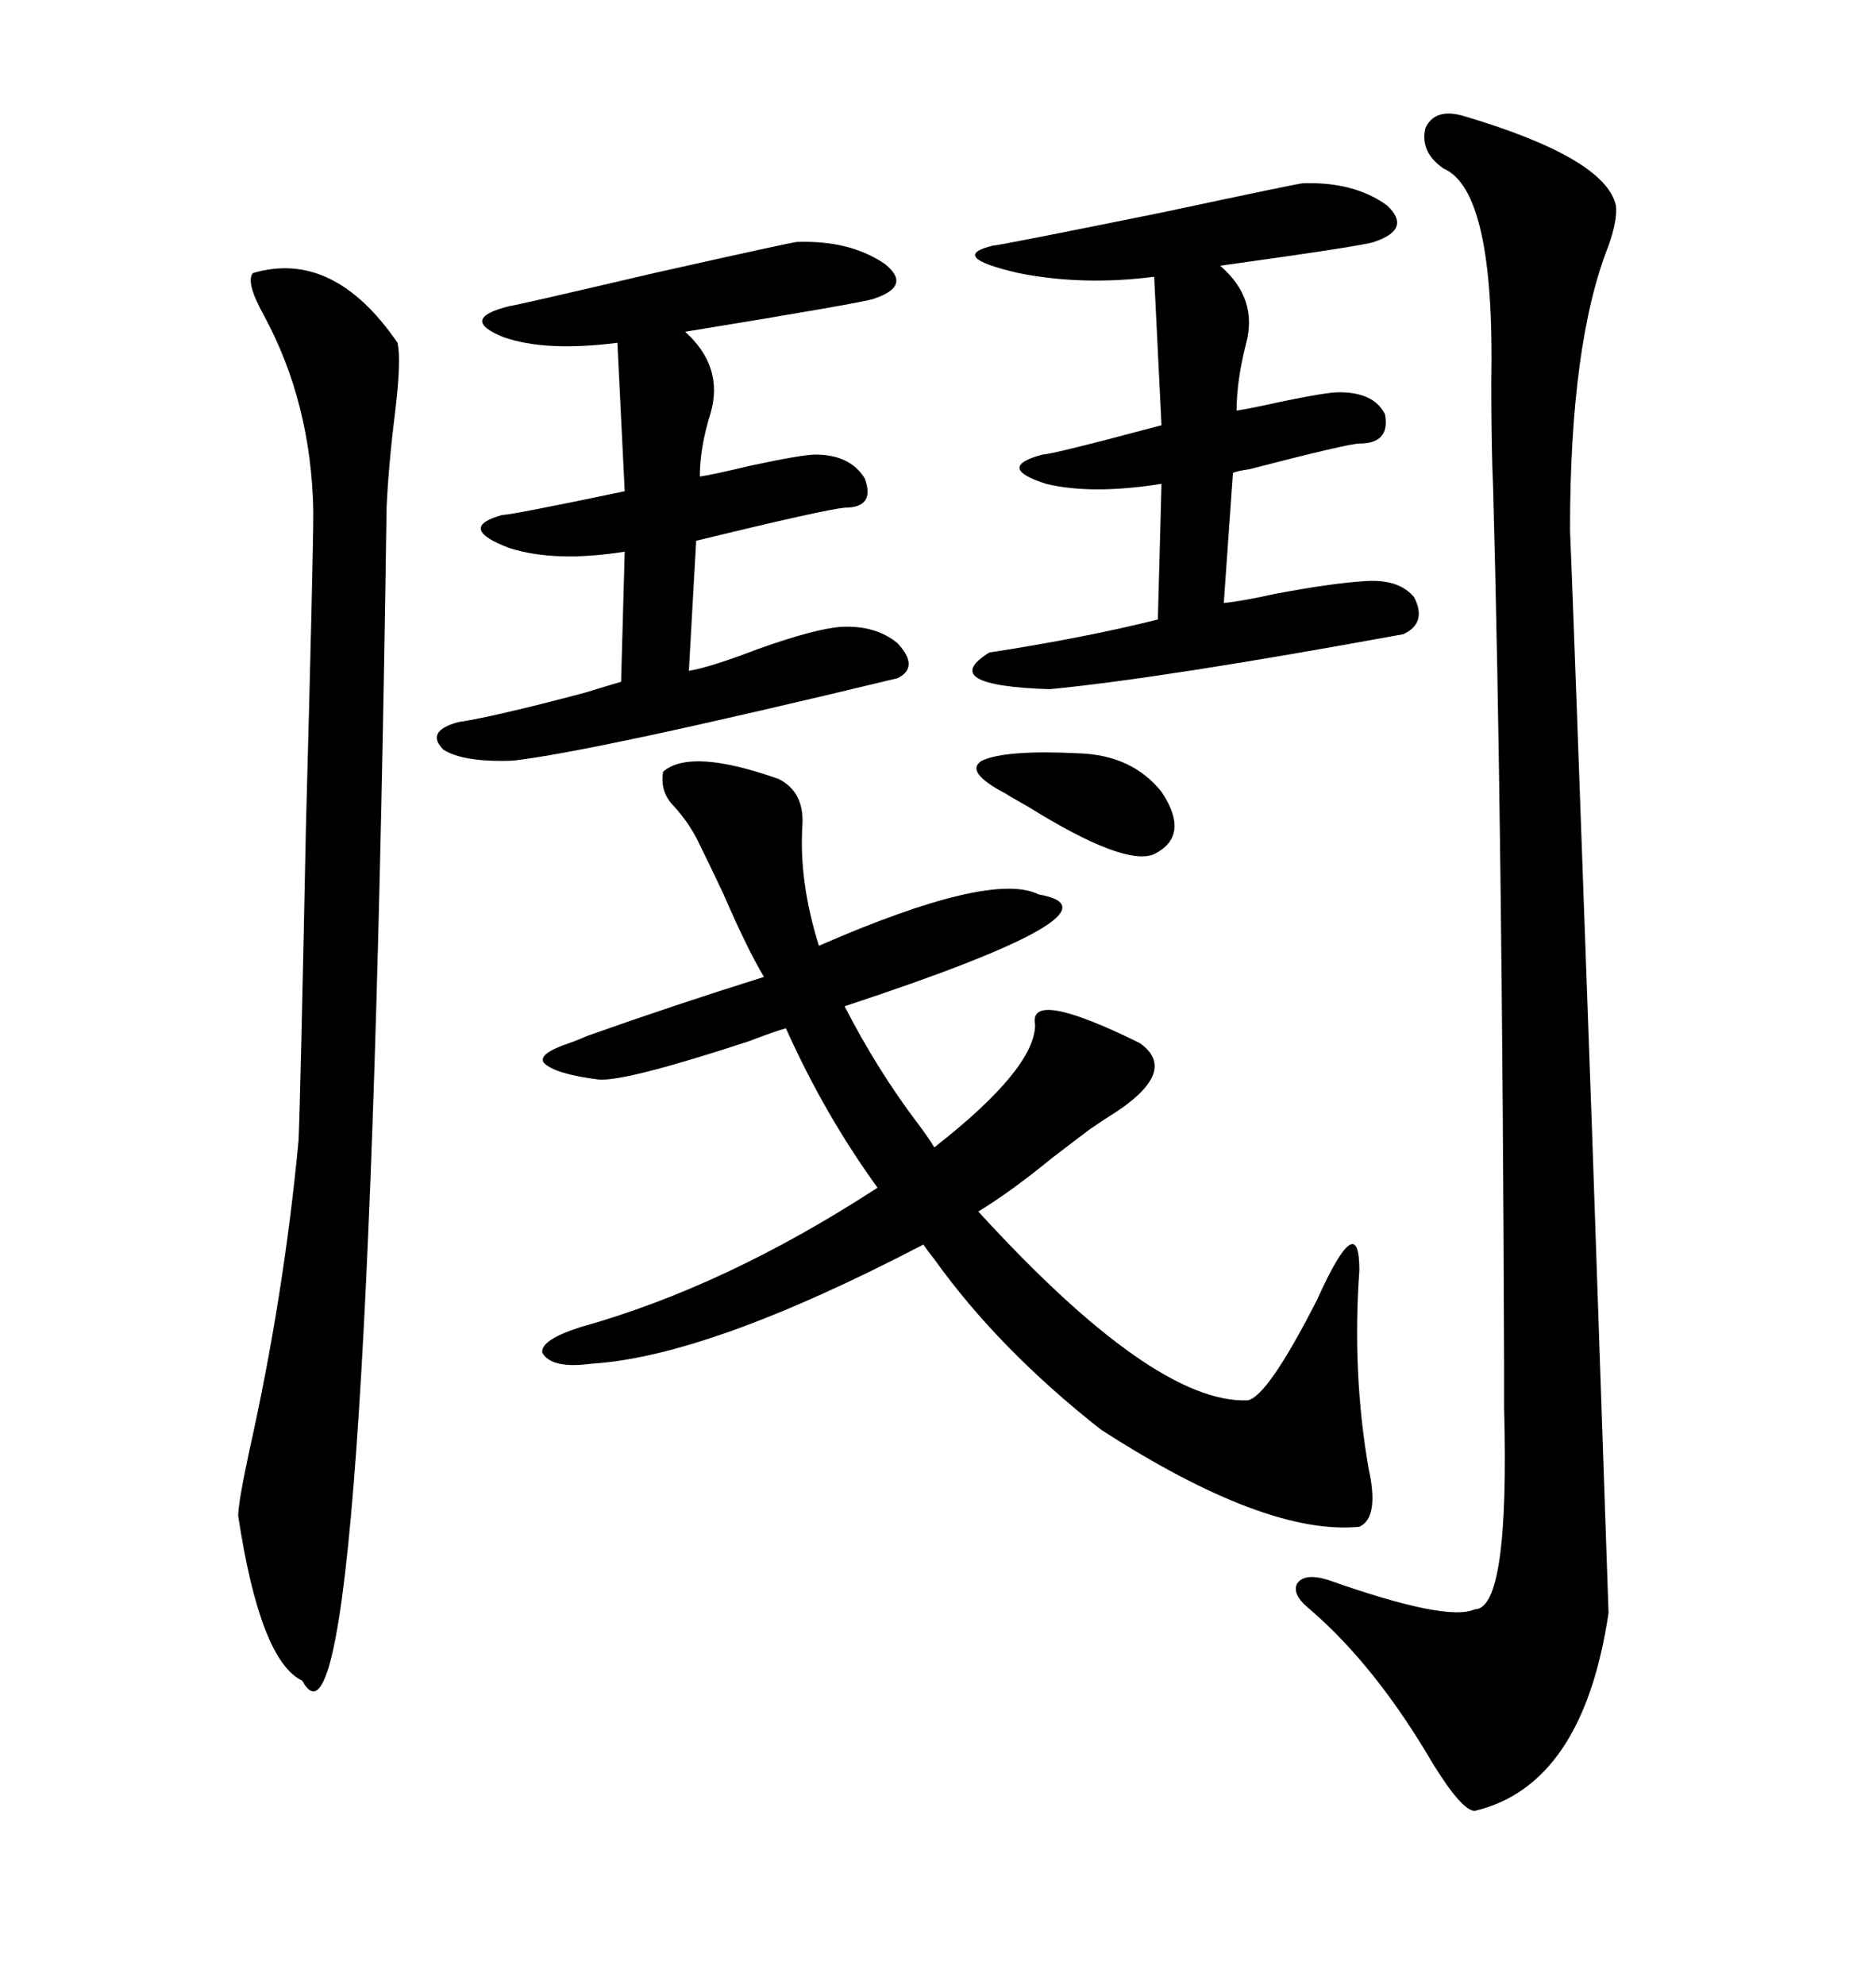 <svg xmlns="http://www.w3.org/2000/svg" xmlns:xlink="http://www.w3.org/1999/xlink" width="300" height="317.285"><path d="M233.79 18.46L233.79 18.46Q256.64 25.20 258.40 32.81L258.40 32.81Q258.69 35.16 257.23 39.26L257.23 39.26Q251.07 54.79 251.07 84.67L251.07 84.67Q251.66 98.73 254.59 180.76L254.59 180.76Q256.93 249.02 257.23 257.81L257.23 257.81Q253.13 285.35 235.84 289.45L235.84 289.45Q233.79 289.45 229.10 281.84L229.10 281.84Q220.02 266.31 209.47 257.23L209.47 257.23Q206.54 254.88 207.42 253.13L207.42 253.13Q208.59 251.37 212.40 252.54L212.40 252.54Q231.45 259.28 235.84 257.23L235.84 257.23Q241.41 257.23 240.53 225L240.53 225Q240.53 220.61 240.53 218.55L240.53 218.55Q240.23 130.96 238.77 77.93L238.77 77.93Q238.48 71.78 238.48 60.94L238.48 60.94Q239.06 30.47 230.86 26.95L230.86 26.95Q227.05 24.32 227.93 20.51L227.93 20.51Q229.39 17.29 233.79 18.46ZM106.05 123.34L106.05 123.34Q110.45 119.53 124.51 124.51L124.51 124.51Q128.61 126.56 128.32 131.84L128.32 131.84Q127.73 140.92 130.96 151.17L130.96 151.17Q158.50 139.16 166.11 142.97L166.11 142.97Q181.35 145.61 135.06 160.84L135.06 160.84Q140.33 171.09 146.78 179.59L146.78 179.59Q148.54 181.93 149.41 183.40L149.41 183.40Q165.53 170.80 165.53 163.77L165.53 163.77Q164.36 157.91 182.23 166.70L182.23 166.70Q188.96 171.39 176.95 178.71L176.95 178.71Q175.20 179.88 174.32 180.47L174.32 180.47Q171.97 182.23 168.16 185.16L168.16 185.16Q161.72 190.43 156.45 193.65L156.45 193.65Q184.57 224.41 199.51 223.83L199.51 223.83Q202.73 223.24 210.64 207.71L210.64 207.71Q217.38 192.77 217.38 203.03L217.38 203.03Q216.21 219.43 218.85 234.67L218.85 234.67Q220.61 242.58 217.38 244.04L217.38 244.04Q202.44 245.51 176.07 228.52L176.07 228.52Q159.67 215.63 149.41 201.27L149.41 201.27Q148.24 199.80 147.66 198.93L147.66 198.93Q113.38 216.80 94.63 217.97L94.63 217.97Q88.18 218.85 86.72 216.21L86.72 216.21Q86.43 214.16 92.87 212.11L92.87 212.11Q116.02 205.66 140.33 189.84L140.33 189.84Q131.84 178.13 125.68 164.36L125.68 164.36Q123.63 164.94 119.82 166.41L119.82 166.41Q100.20 172.85 95.80 172.56L95.80 172.56Q88.77 171.68 87.01 169.92L87.01 169.92Q85.84 168.46 91.11 166.70L91.11 166.70Q91.99 166.41 94.04 165.53L94.04 165.53Q108.11 160.55 122.17 156.15L122.17 156.15Q119.53 151.76 115.72 142.97L115.72 142.97Q113.38 137.99 111.91 135.06L111.91 135.06Q110.45 131.84 107.81 128.91L107.81 128.91Q105.47 126.56 106.05 123.34ZM40.43 43.65L40.43 43.65Q53.32 39.84 63.57 54.79L63.57 54.79Q64.16 57.42 63.28 65.04L63.28 65.04Q62.11 74.41 61.82 81.15L61.82 81.15Q58.89 288.28 48.34 268.65L48.34 268.65Q41.60 265.43 38.09 242.29L38.09 242.29Q38.09 240.23 39.84 232.03L39.84 232.03Q45.41 207.13 47.75 182.23L47.75 182.23Q48.05 175.20 48.93 131.84L48.93 131.84Q50.10 88.77 50.10 81.74L50.10 81.74Q49.80 64.45 42.19 50.39L42.19 50.39Q39.26 45.12 40.43 43.65ZM127.44 38.67L127.44 38.67Q135.94 38.38 141.50 42.19L141.50 42.19Q145.90 45.70 139.75 47.75L139.75 47.75Q138.28 48.34 109.57 53.03L109.57 53.03Q115.72 58.59 113.67 65.92L113.67 65.92Q111.91 71.48 111.91 76.17L111.91 76.17Q113.96 75.88 120.12 74.41L120.12 74.41Q128.32 72.66 130.37 72.66L130.37 72.66Q135.94 72.66 138.28 76.46L138.28 76.46Q140.04 81.15 135.06 81.15L135.06 81.15Q131.84 81.45 111.33 86.43L111.33 86.43L110.16 107.23Q113.67 106.64 121.29 103.71L121.29 103.71Q130.37 100.49 134.47 100.20L134.47 100.20Q140.04 99.90 143.55 102.83L143.55 102.83Q147.07 106.64 143.55 108.40L143.55 108.40Q94.92 120.12 82.03 121.58L82.03 121.58Q74.12 121.88 70.90 119.82L70.90 119.82Q67.97 116.89 73.24 115.43L73.24 115.43Q79.10 114.55 93.46 110.74L93.46 110.74Q97.27 109.57 99.32 108.98L99.32 108.98L99.90 88.18Q88.77 89.94 81.45 87.60L81.45 87.60Q72.95 84.38 80.27 82.32L80.27 82.32Q81.74 82.32 99.90 78.52L99.90 78.52L98.73 54.79Q87.30 56.25 80.57 53.91L80.57 53.91Q73.24 50.98 81.45 48.93L81.45 48.93Q82.03 48.93 104.59 43.65L104.59 43.65Q126.86 38.67 127.44 38.67ZM208.30 29.30L208.30 29.30Q216.50 29.00 221.78 32.81L221.78 32.81Q225.88 36.62 219.73 38.67L219.73 38.67Q218.26 39.26 195.12 42.48L195.12 42.48Q201.27 47.75 199.22 55.08L199.22 55.08Q197.75 60.94 197.75 65.63L197.75 65.63Q199.80 65.33 205.08 64.16L205.08 64.16Q212.11 62.70 214.16 62.70L214.16 62.70Q219.73 62.70 221.48 66.21L221.48 66.21Q222.36 70.90 217.38 70.90L217.38 70.90Q215.63 70.90 199.80 75L199.80 75Q197.75 75.29 197.17 75.59L197.17 75.59L195.70 96.39Q198.63 96.09 203.91 94.92L203.91 94.92Q213.28 93.16 218.55 92.87L218.55 92.87Q223.83 92.58 226.17 95.51L226.17 95.51Q228.22 99.61 224.41 101.37L224.41 101.37Q186.04 108.40 167.87 110.16L167.87 110.16Q149.71 109.57 158.20 104.30L158.20 104.30Q173.44 101.95 185.16 99.02L185.16 99.02L185.74 77.34Q174.61 79.10 167.29 77.34L167.29 77.34Q159.08 74.71 166.70 72.66L166.70 72.66Q168.16 72.66 185.74 67.97L185.74 67.97L184.57 44.24Q173.14 45.70 162.89 43.65L162.89 43.65Q151.46 41.02 158.79 39.26L158.79 39.26Q159.67 39.26 185.74 33.98L185.74 33.98Q207.71 29.30 208.30 29.30ZM160.84 126.86L160.84 126.86Q154.10 123.34 157.03 121.58L157.03 121.58Q160.84 119.82 172.56 120.41L172.56 120.41Q181.05 120.70 185.74 126.56L185.74 126.56Q190.43 133.59 184.57 136.52L184.57 136.52Q179.88 138.57 164.36 128.91L164.36 128.91Q161.72 127.44 160.84 126.86Z"/></svg>
